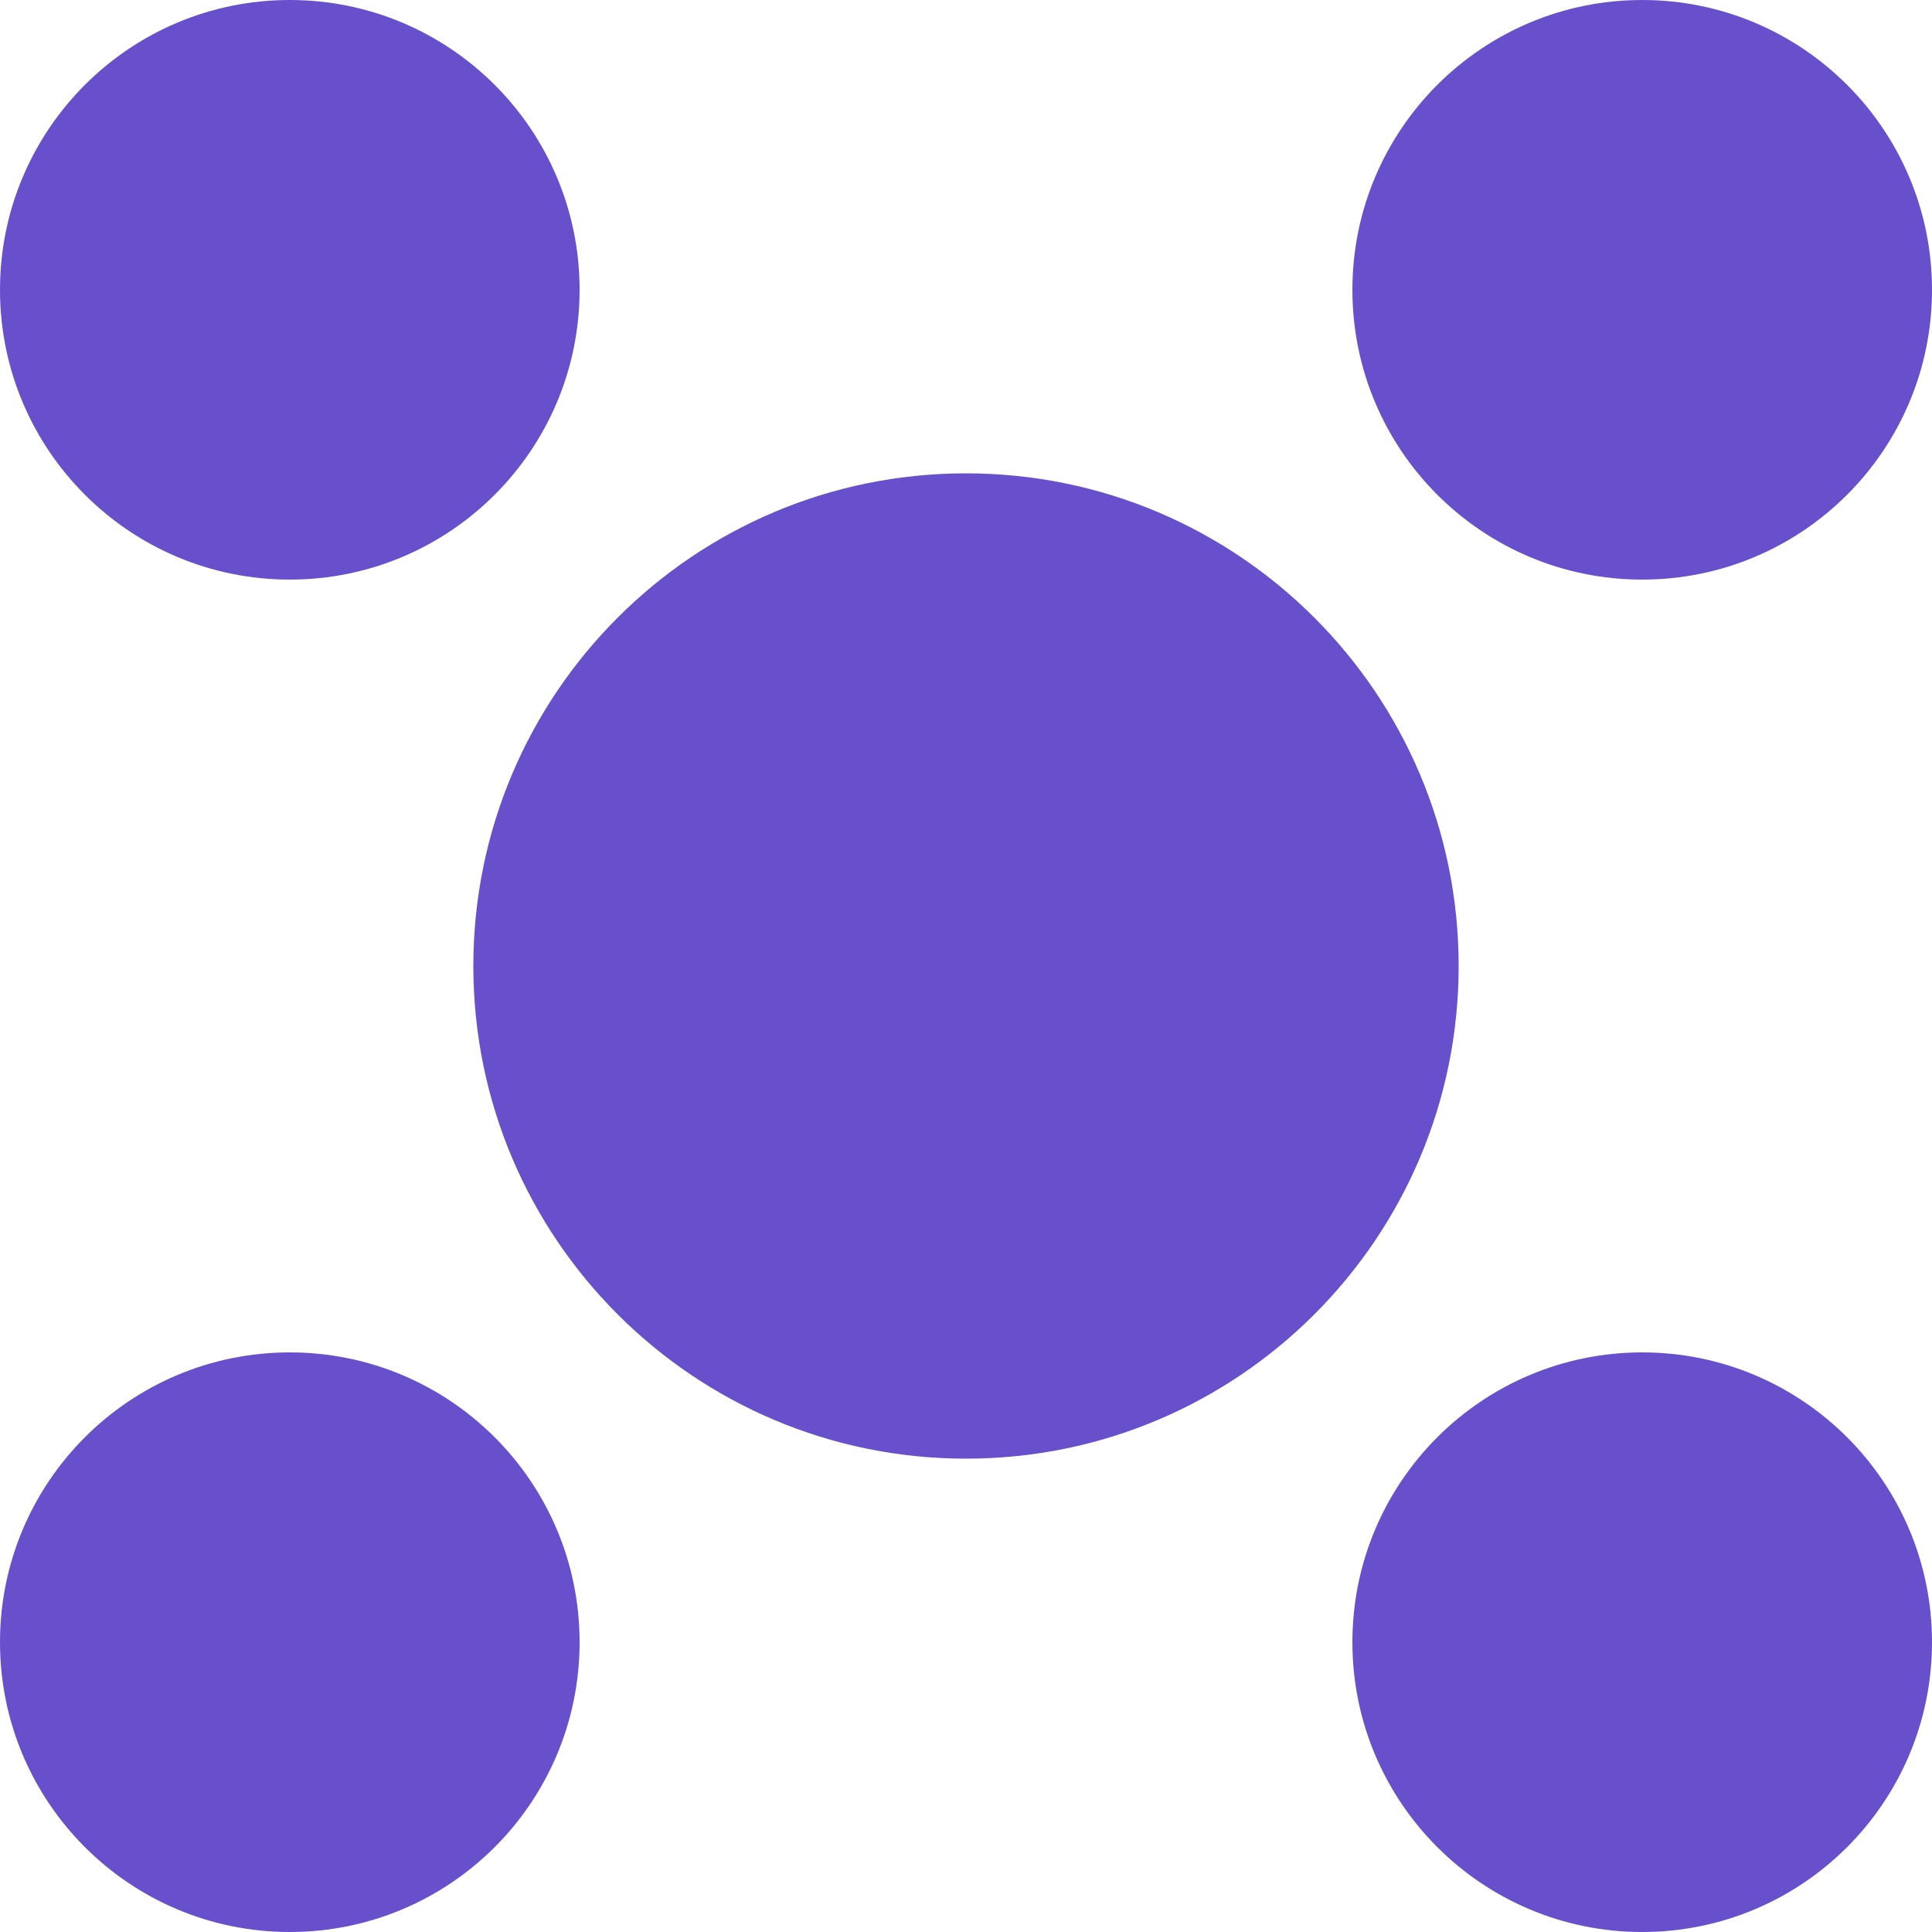 <svg width="64" height="64" viewBox="0 0 64 64" fill="none" xmlns="http://www.w3.org/2000/svg">
<path d="M64 9.6C64 14.902 59.702 19.2 54.4 19.2C49.098 19.2 44.8 14.902 44.8 9.6C44.8 4.298 49.098 0 54.4 0C59.702 0 64 4.298 64 9.6Z" fill="#6850CD"/>
<path d="M64 54.4C64 59.702 59.702 64 54.4 64C49.098 64 44.8 59.702 44.8 54.4C44.8 49.098 49.098 44.8 54.4 44.8C59.702 44.8 64 49.098 64 54.4Z" fill="#6850CD"/>
<path d="M48.32 32C48.32 41.013 41.013 48.32 32 48.32C22.987 48.32 15.68 41.013 15.68 32C15.68 22.987 22.987 15.68 32 15.68C41.013 15.68 48.32 22.987 48.32 32Z" fill="#6850CD"/>
<path d="M19.2 9.6C19.2 14.902 14.902 19.2 9.6 19.2C4.298 19.2 0 14.902 0 9.6C0 4.298 4.298 0 9.6 0C14.902 0 19.2 4.298 19.2 9.6Z" fill="#6850CD"/>
<path d="M19.2 54.4C19.2 59.702 14.902 64 9.6 64C4.298 64 0 59.702 0 54.4C0 49.098 4.298 44.8 9.6 44.8C14.902 44.8 19.2 49.098 19.2 54.4Z" fill="#6850CD"/>
</svg>
